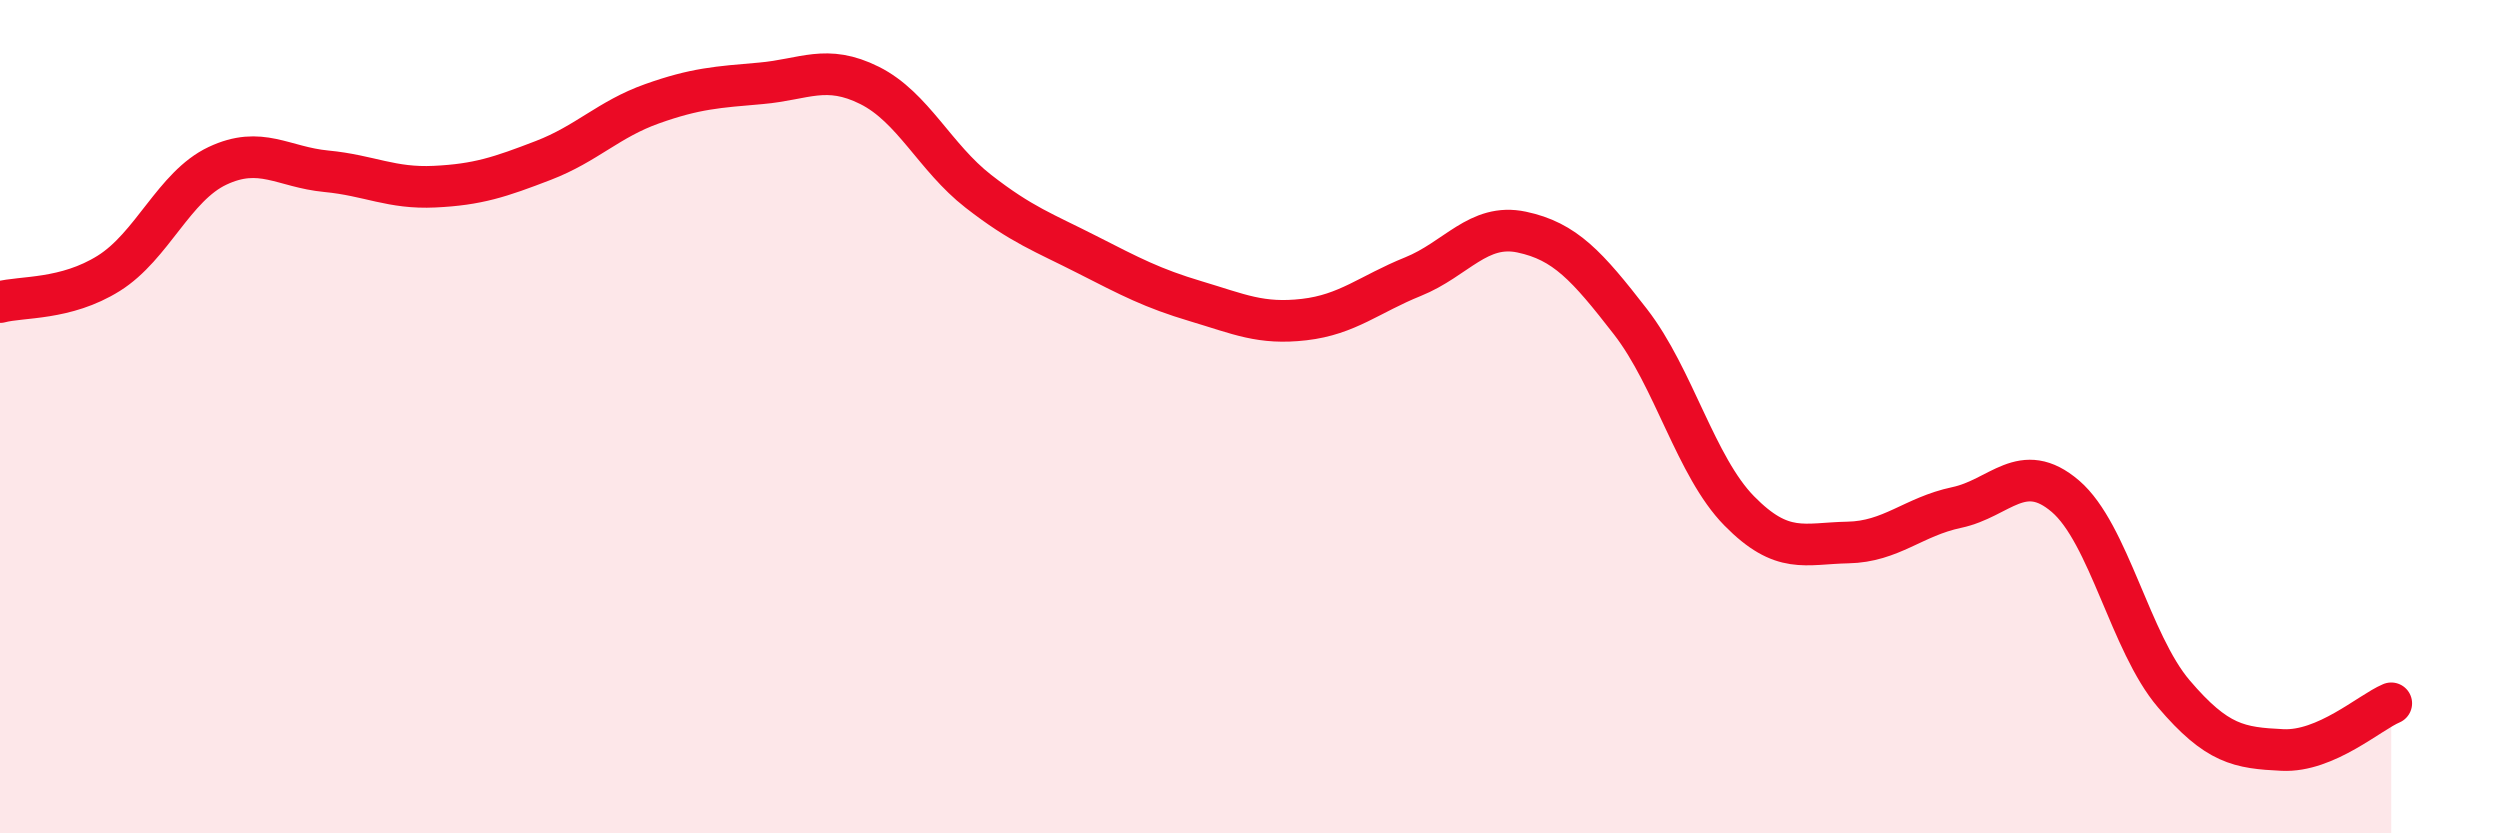 
    <svg width="60" height="20" viewBox="0 0 60 20" xmlns="http://www.w3.org/2000/svg">
      <path
        d="M 0,7.25 C 0.52,7.11 1.57,7.21 2.61,6.56 C 3.65,5.91 4.18,4.47 5.22,3.98 C 6.26,3.49 6.79,4.01 7.83,4.11 C 8.87,4.21 9.39,4.53 10.43,4.48 C 11.47,4.43 12,4.25 13.04,3.85 C 14.08,3.45 14.61,2.86 15.65,2.49 C 16.69,2.12 17.22,2.09 18.26,2 C 19.3,1.91 19.83,1.53 20.87,2.05 C 21.91,2.57 22.44,3.78 23.48,4.59 C 24.52,5.4 25.05,5.58 26.09,6.11 C 27.13,6.64 27.66,6.92 28.7,7.23 C 29.74,7.54 30.26,7.79 31.3,7.67 C 32.34,7.55 32.87,7.06 33.91,6.64 C 34.95,6.22 35.48,5.35 36.52,5.57 C 37.56,5.79 38.09,6.38 39.13,7.72 C 40.17,9.06 40.7,11.2 41.74,12.26 C 42.78,13.32 43.31,13.04 44.35,13.02 C 45.39,13 45.92,12.4 46.96,12.18 C 48,11.96 48.53,11.02 49.57,11.91 C 50.61,12.8 51.13,15.43 52.17,16.65 C 53.21,17.87 53.74,17.95 54.78,18 C 55.82,18.05 56.87,17.1 57.39,16.88L57.39 20L0 20Z"
        fill="#EB0A25"
        opacity="0.1"
        stroke-linecap="round"
        stroke-linejoin="round"
      />
      <path
        d="M 0,7.25 C 0.52,7.11 1.57,7.21 2.61,6.56 C 3.65,5.91 4.18,4.47 5.22,3.98 C 6.26,3.49 6.79,4.01 7.83,4.11 C 8.87,4.21 9.39,4.53 10.43,4.48 C 11.47,4.43 12,4.25 13.04,3.85 C 14.08,3.45 14.61,2.86 15.65,2.49 C 16.69,2.12 17.22,2.09 18.26,2 C 19.3,1.91 19.83,1.53 20.87,2.05 C 21.91,2.57 22.44,3.78 23.48,4.59 C 24.52,5.4 25.05,5.58 26.09,6.11 C 27.13,6.64 27.66,6.92 28.7,7.23 C 29.74,7.54 30.26,7.79 31.3,7.67 C 32.34,7.55 32.87,7.06 33.91,6.64 C 34.95,6.22 35.48,5.35 36.52,5.57 C 37.56,5.79 38.09,6.38 39.13,7.72 C 40.17,9.06 40.7,11.2 41.74,12.26 C 42.78,13.32 43.31,13.04 44.35,13.02 C 45.39,13 45.92,12.4 46.96,12.18 C 48,11.96 48.53,11.02 49.57,11.91 C 50.61,12.8 51.13,15.43 52.17,16.65 C 53.21,17.87 53.74,17.95 54.78,18 C 55.82,18.05 56.87,17.1 57.39,16.88"
        stroke="#EB0A25"
        stroke-width="1"
        fill="none"
        stroke-linecap="round"
        stroke-linejoin="round"
      />
    </svg>
  